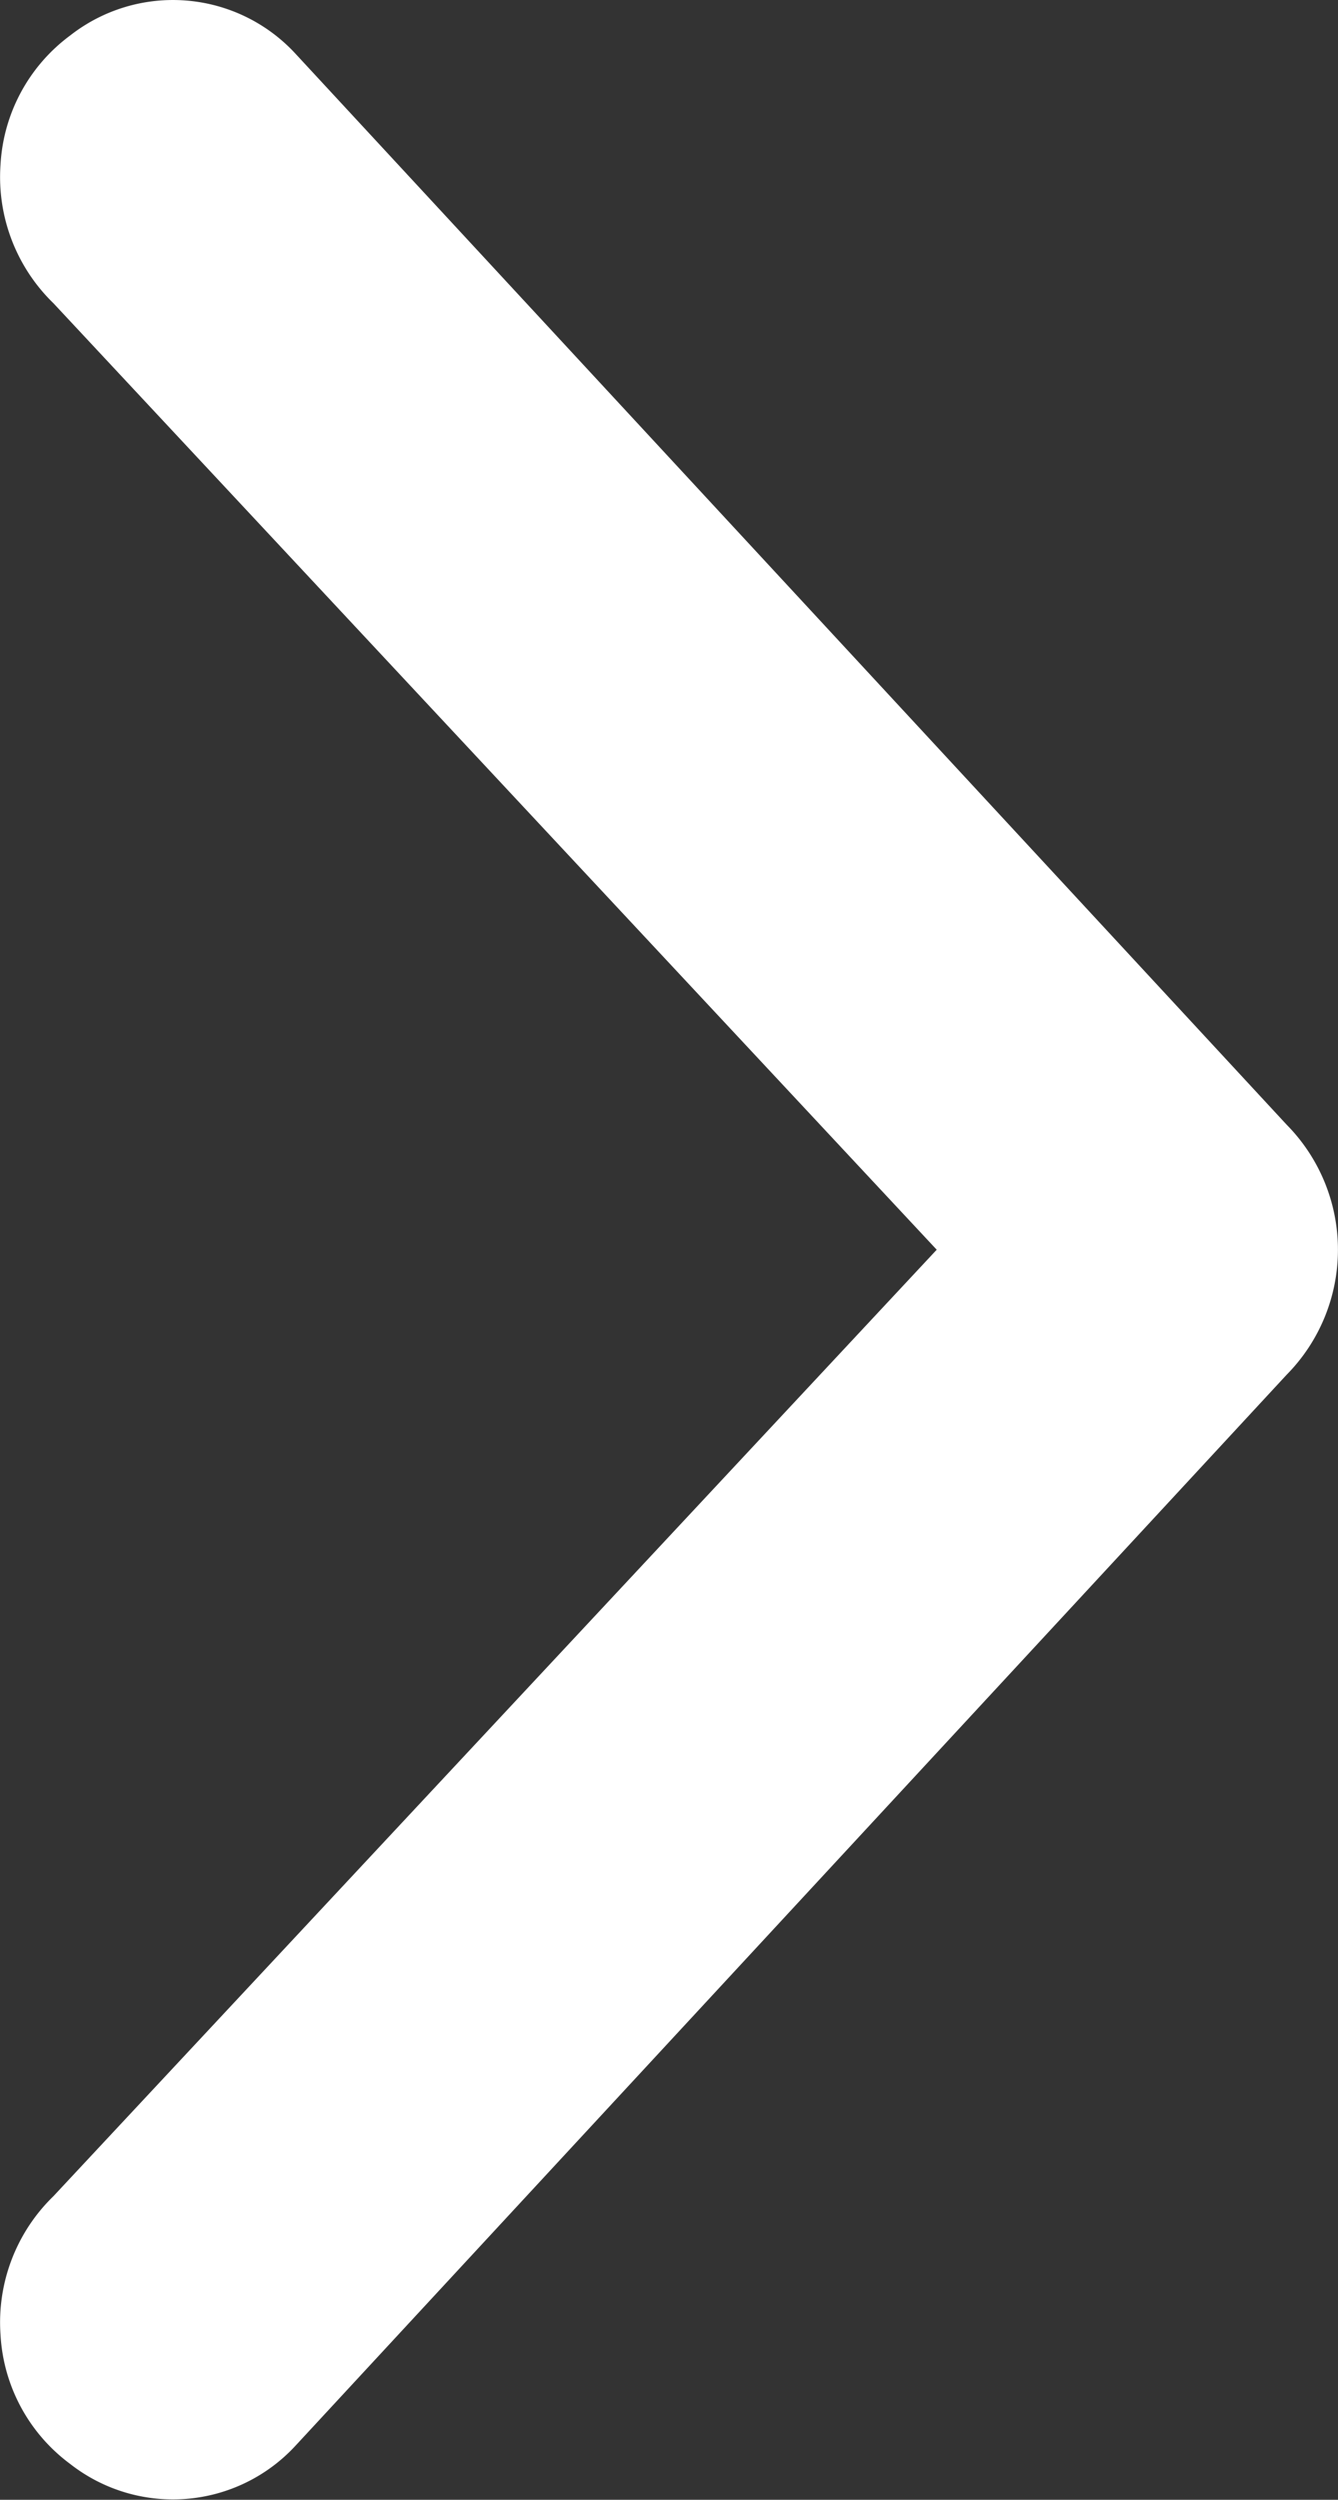 <svg xmlns="http://www.w3.org/2000/svg" width="8.029" height="15" viewBox="0 0 8.029 15">
  <rect x="0" y="0" width="8.029" height="15" fill="#333333" stroke="none"/>
  <g id="icons_Q2" data-name="icons Q2" transform="translate(-9.959 -10.001)">
    <path id="Path_50" data-name="Path 50" d="M15.58,17.5l-5.3,5.679a1.055,1.055,0,0,0-.318.83,1.035,1.035,0,0,0,.418.777,1,1,0,0,0,1.35-.107l5.95-6.429a1.068,1.068,0,0,0,0-1.5l-5.95-6.429a1,1,0,0,0-1.35-.107,1.035,1.035,0,0,0-.418.777,1.055,1.055,0,0,0,.318.83Z" fill="#ffffff"/>
  </g>
</svg>
